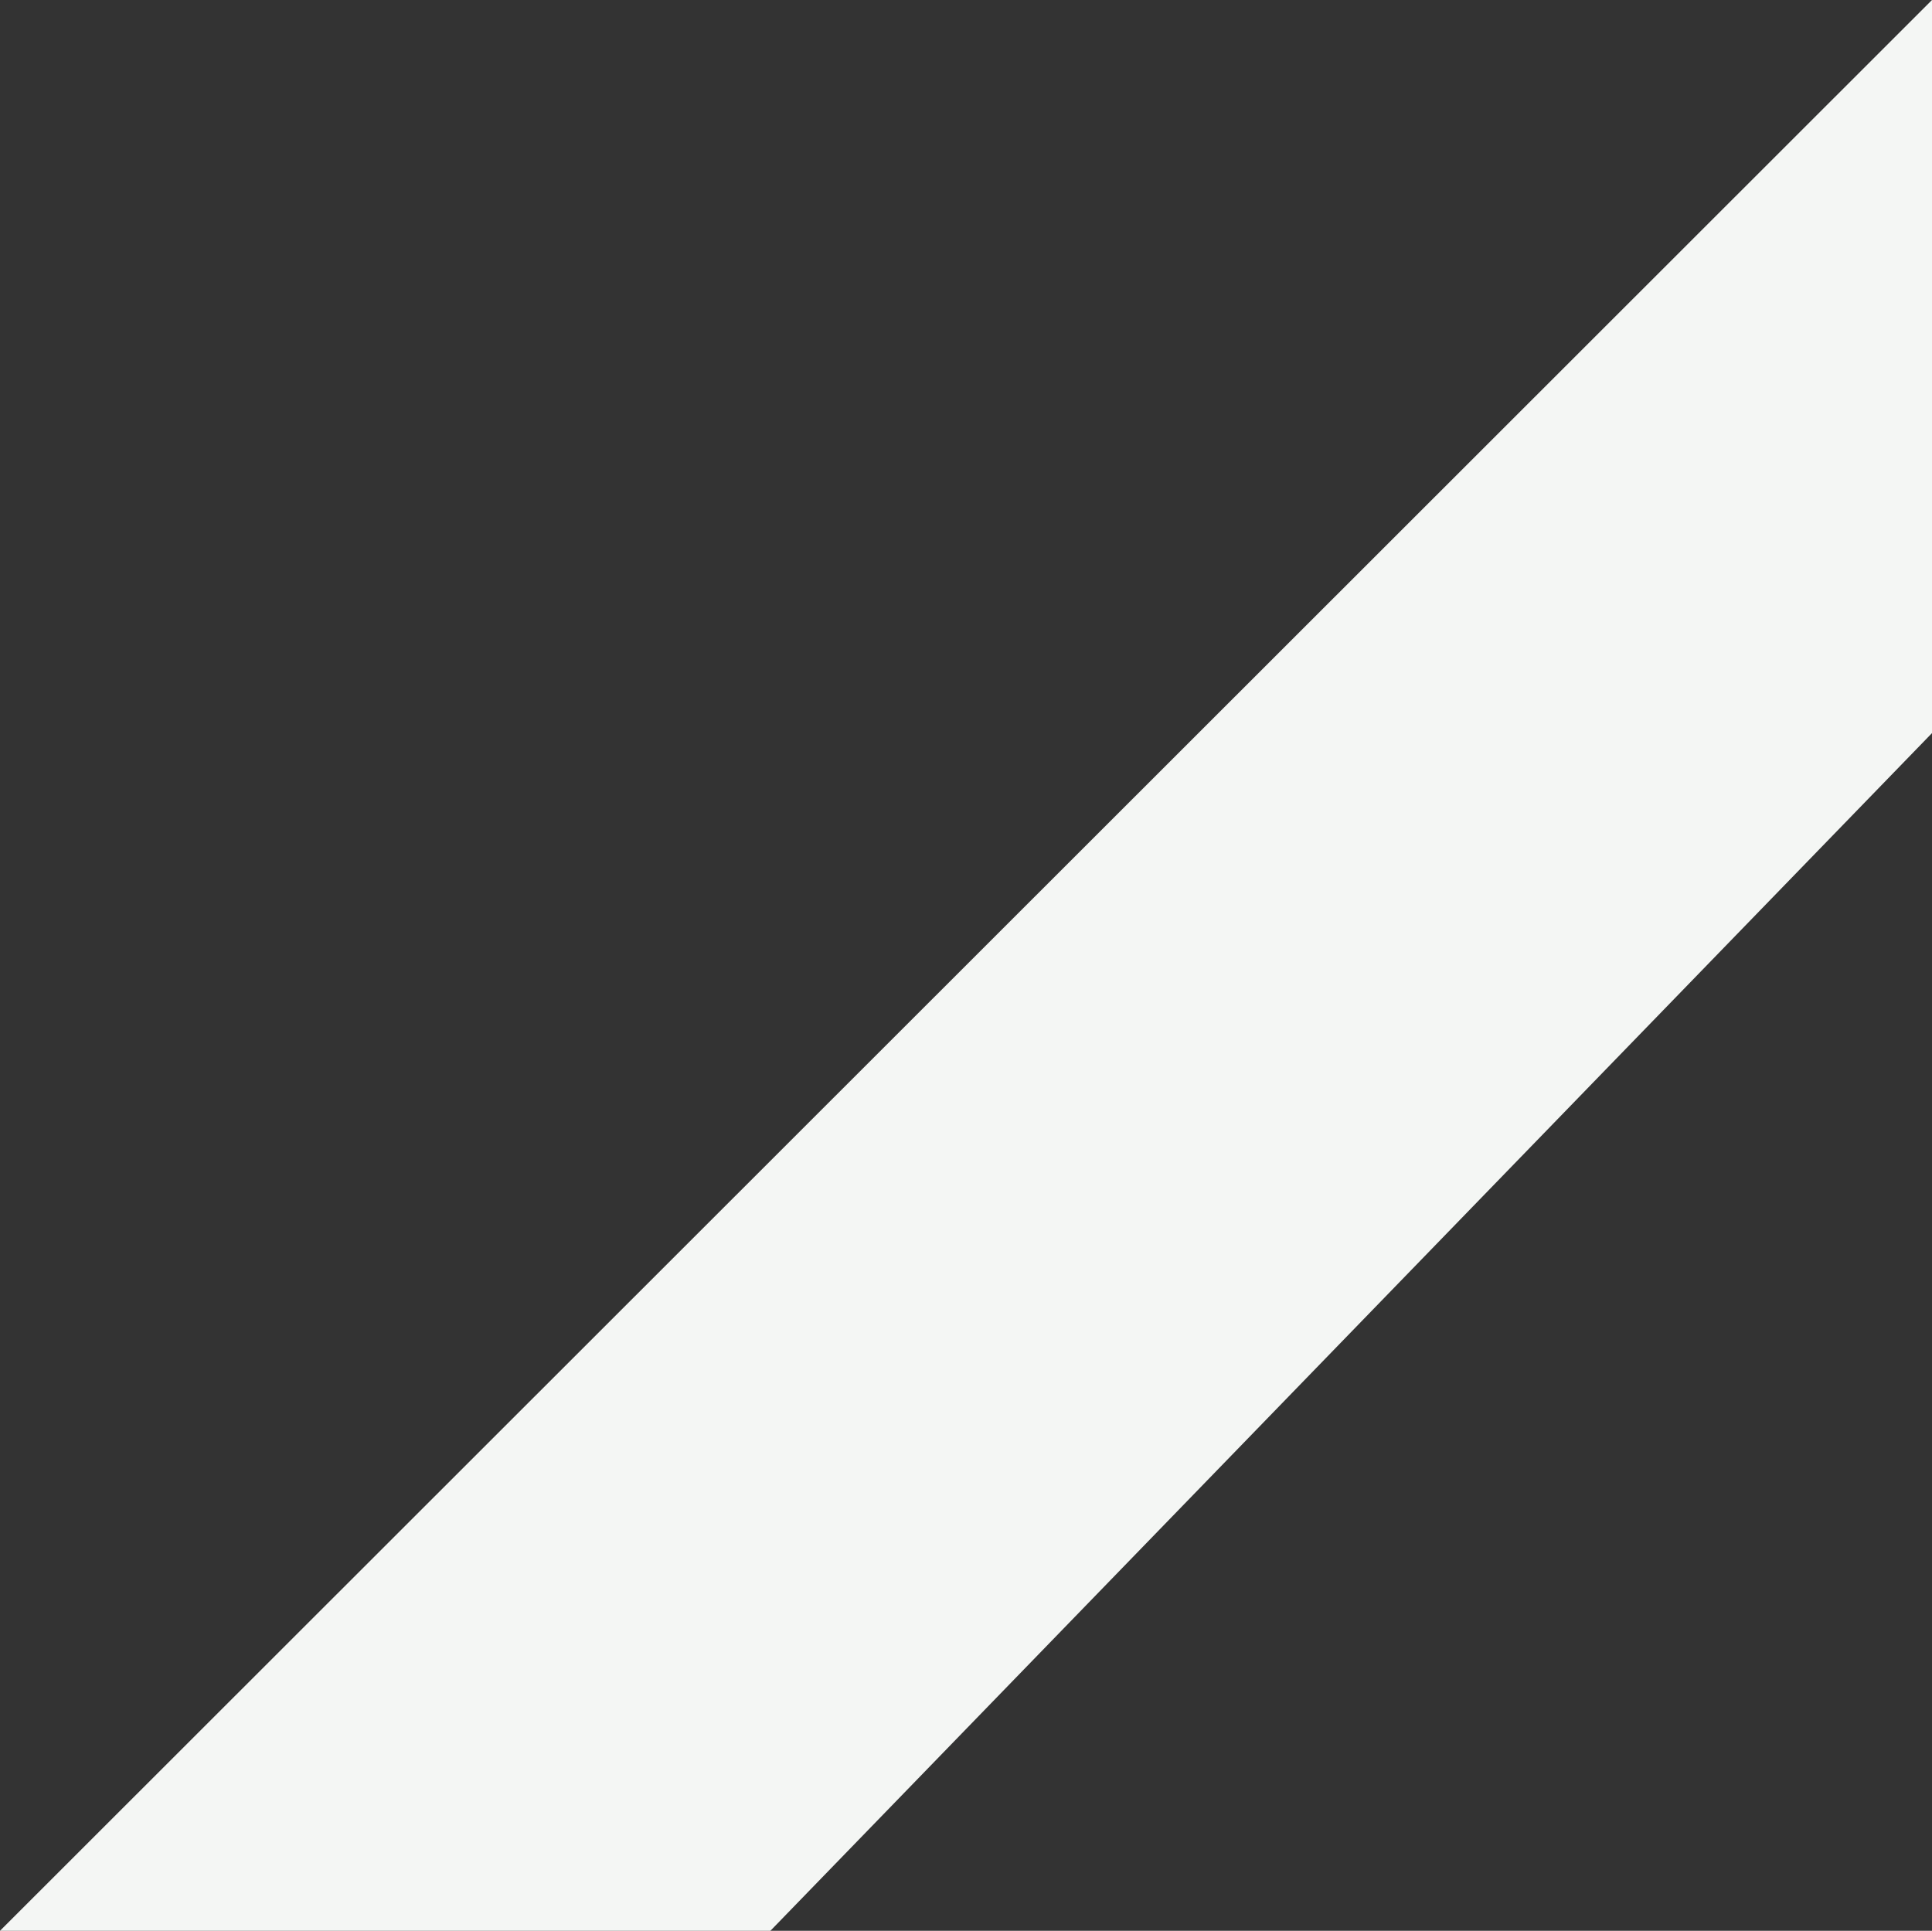 <?xml version="1.0" encoding="UTF-8"?> <svg xmlns="http://www.w3.org/2000/svg" width="184.084" height="183.989" viewBox="0 0 184.084 183.989"><rect x="0" y="0" width="184.084" height="183.989" fill="#333333" stroke="none"/><path id="Path_278" data-name="Path 278" d="M17190.635,8942l184.084-183.989v69.859L17264.041,8942Z" transform="translate(-17190.635 -8758.011)" fill="#f4f6f4"></path></svg> 